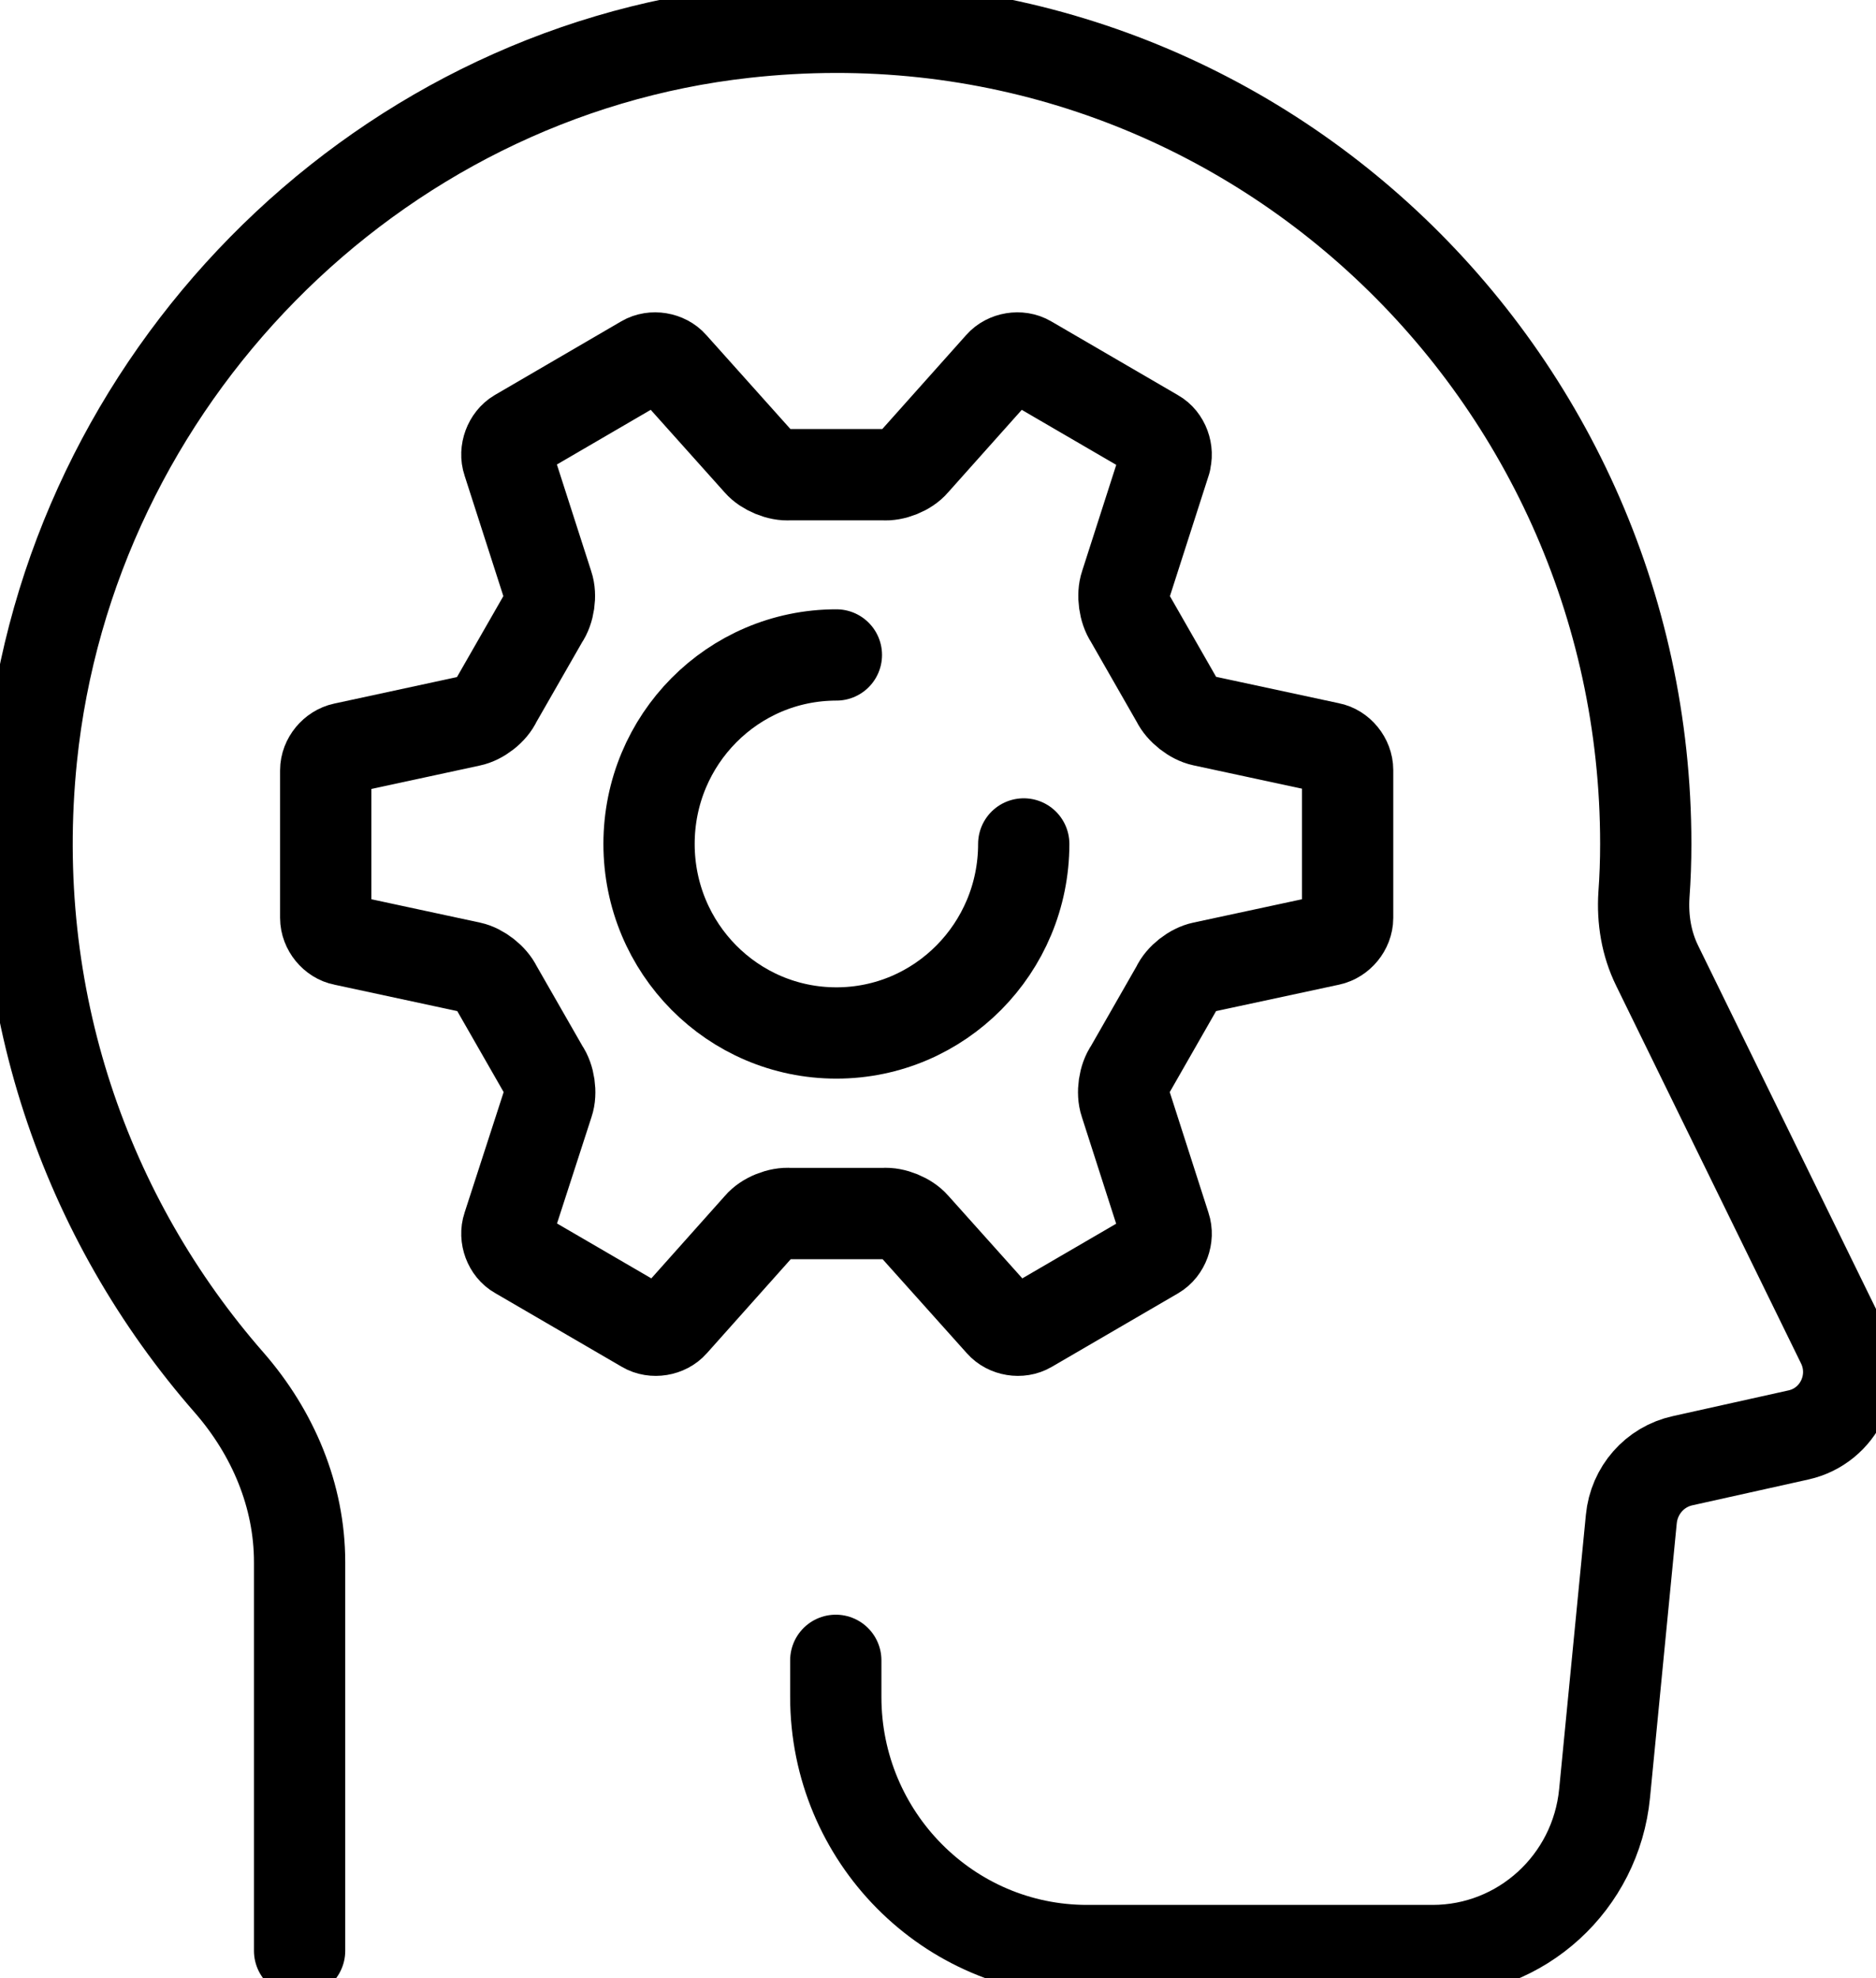<svg width="37" height="39" viewBox="0 0 37 39" fill="none" xmlns="http://www.w3.org/2000/svg">
<g clip-path="url(#clip0_7902_386)">
<path d="M22.979 9.096C23.044 8.905 22.956 8.666 22.784 8.571L20.279 7.113C20.108 7.012 19.859 7.054 19.729 7.203L18.023 9.114C17.893 9.269 17.621 9.377 17.419 9.359H15.572C15.371 9.377 15.098 9.263 14.968 9.114L13.257 7.203C13.127 7.054 12.878 7.012 12.706 7.113L10.214 8.565C10.042 8.666 9.953 8.905 10.018 9.096L10.806 11.545C10.871 11.736 10.829 12.029 10.711 12.196L9.787 13.808C9.705 13.993 9.474 14.173 9.272 14.214L6.78 14.752C6.584 14.794 6.424 14.985 6.424 15.188V18.097C6.424 18.3 6.584 18.497 6.78 18.533L9.278 19.07C9.474 19.112 9.705 19.291 9.793 19.476L10.717 21.089C10.835 21.256 10.877 21.549 10.812 21.74L10.018 24.189C9.953 24.38 10.042 24.619 10.214 24.714L12.718 26.171C12.89 26.273 13.139 26.231 13.269 26.082L14.974 24.171C15.104 24.015 15.377 23.908 15.578 23.926H17.425C17.627 23.908 17.899 24.021 18.029 24.171L19.741 26.082C19.871 26.231 20.119 26.273 20.291 26.171L22.784 24.72C22.956 24.619 23.044 24.38 22.979 24.189L22.192 21.74C22.127 21.549 22.168 21.256 22.287 21.089L23.21 19.476C23.293 19.291 23.524 19.112 23.725 19.07L26.224 18.533C26.419 18.491 26.579 18.3 26.579 18.097V15.182C26.579 14.979 26.419 14.782 26.224 14.746L23.725 14.209C23.53 14.167 23.299 13.988 23.21 13.802L22.287 12.19C22.174 12.023 22.133 11.73 22.198 11.539L22.985 9.09L22.979 9.096Z" stroke="black" stroke-width="1.8" stroke-linecap="round" stroke-linejoin="round"/>
<path d="M20.191 16.639C20.191 18.694 18.539 20.366 16.496 20.366C14.453 20.366 12.801 18.7 12.801 16.639C12.801 14.579 14.453 12.913 16.496 12.913" stroke="black" stroke-width="1.8" stroke-linecap="round" stroke-linejoin="round"/>
<path d="M5.909 38.462V30.8C5.909 29.486 5.382 28.25 4.524 27.264C1.699 24.039 0.136 19.673 0.622 14.931C1.385 7.501 7.33 1.451 14.69 0.639C24.317 -0.43 32.459 7.149 32.459 16.639C32.459 16.98 32.447 17.314 32.423 17.643C32.393 18.126 32.47 18.604 32.684 19.04L36.331 26.488C36.692 27.228 36.272 28.112 35.472 28.291L33.187 28.799C32.636 28.919 32.228 29.384 32.174 29.952L31.647 35.357C31.476 37.119 30.007 38.457 28.255 38.457H21.44C18.704 38.457 16.484 36.217 16.484 33.458V32.735" stroke="black" stroke-width="1.8" stroke-linecap="round" stroke-linejoin="round"/>
</g>
<defs>
<clipPath id="clip0_7902_386">
<rect width="37" height="39" fill="white" transform="translate(0 -0)"/>
</clipPath>
</defs>
</svg>
